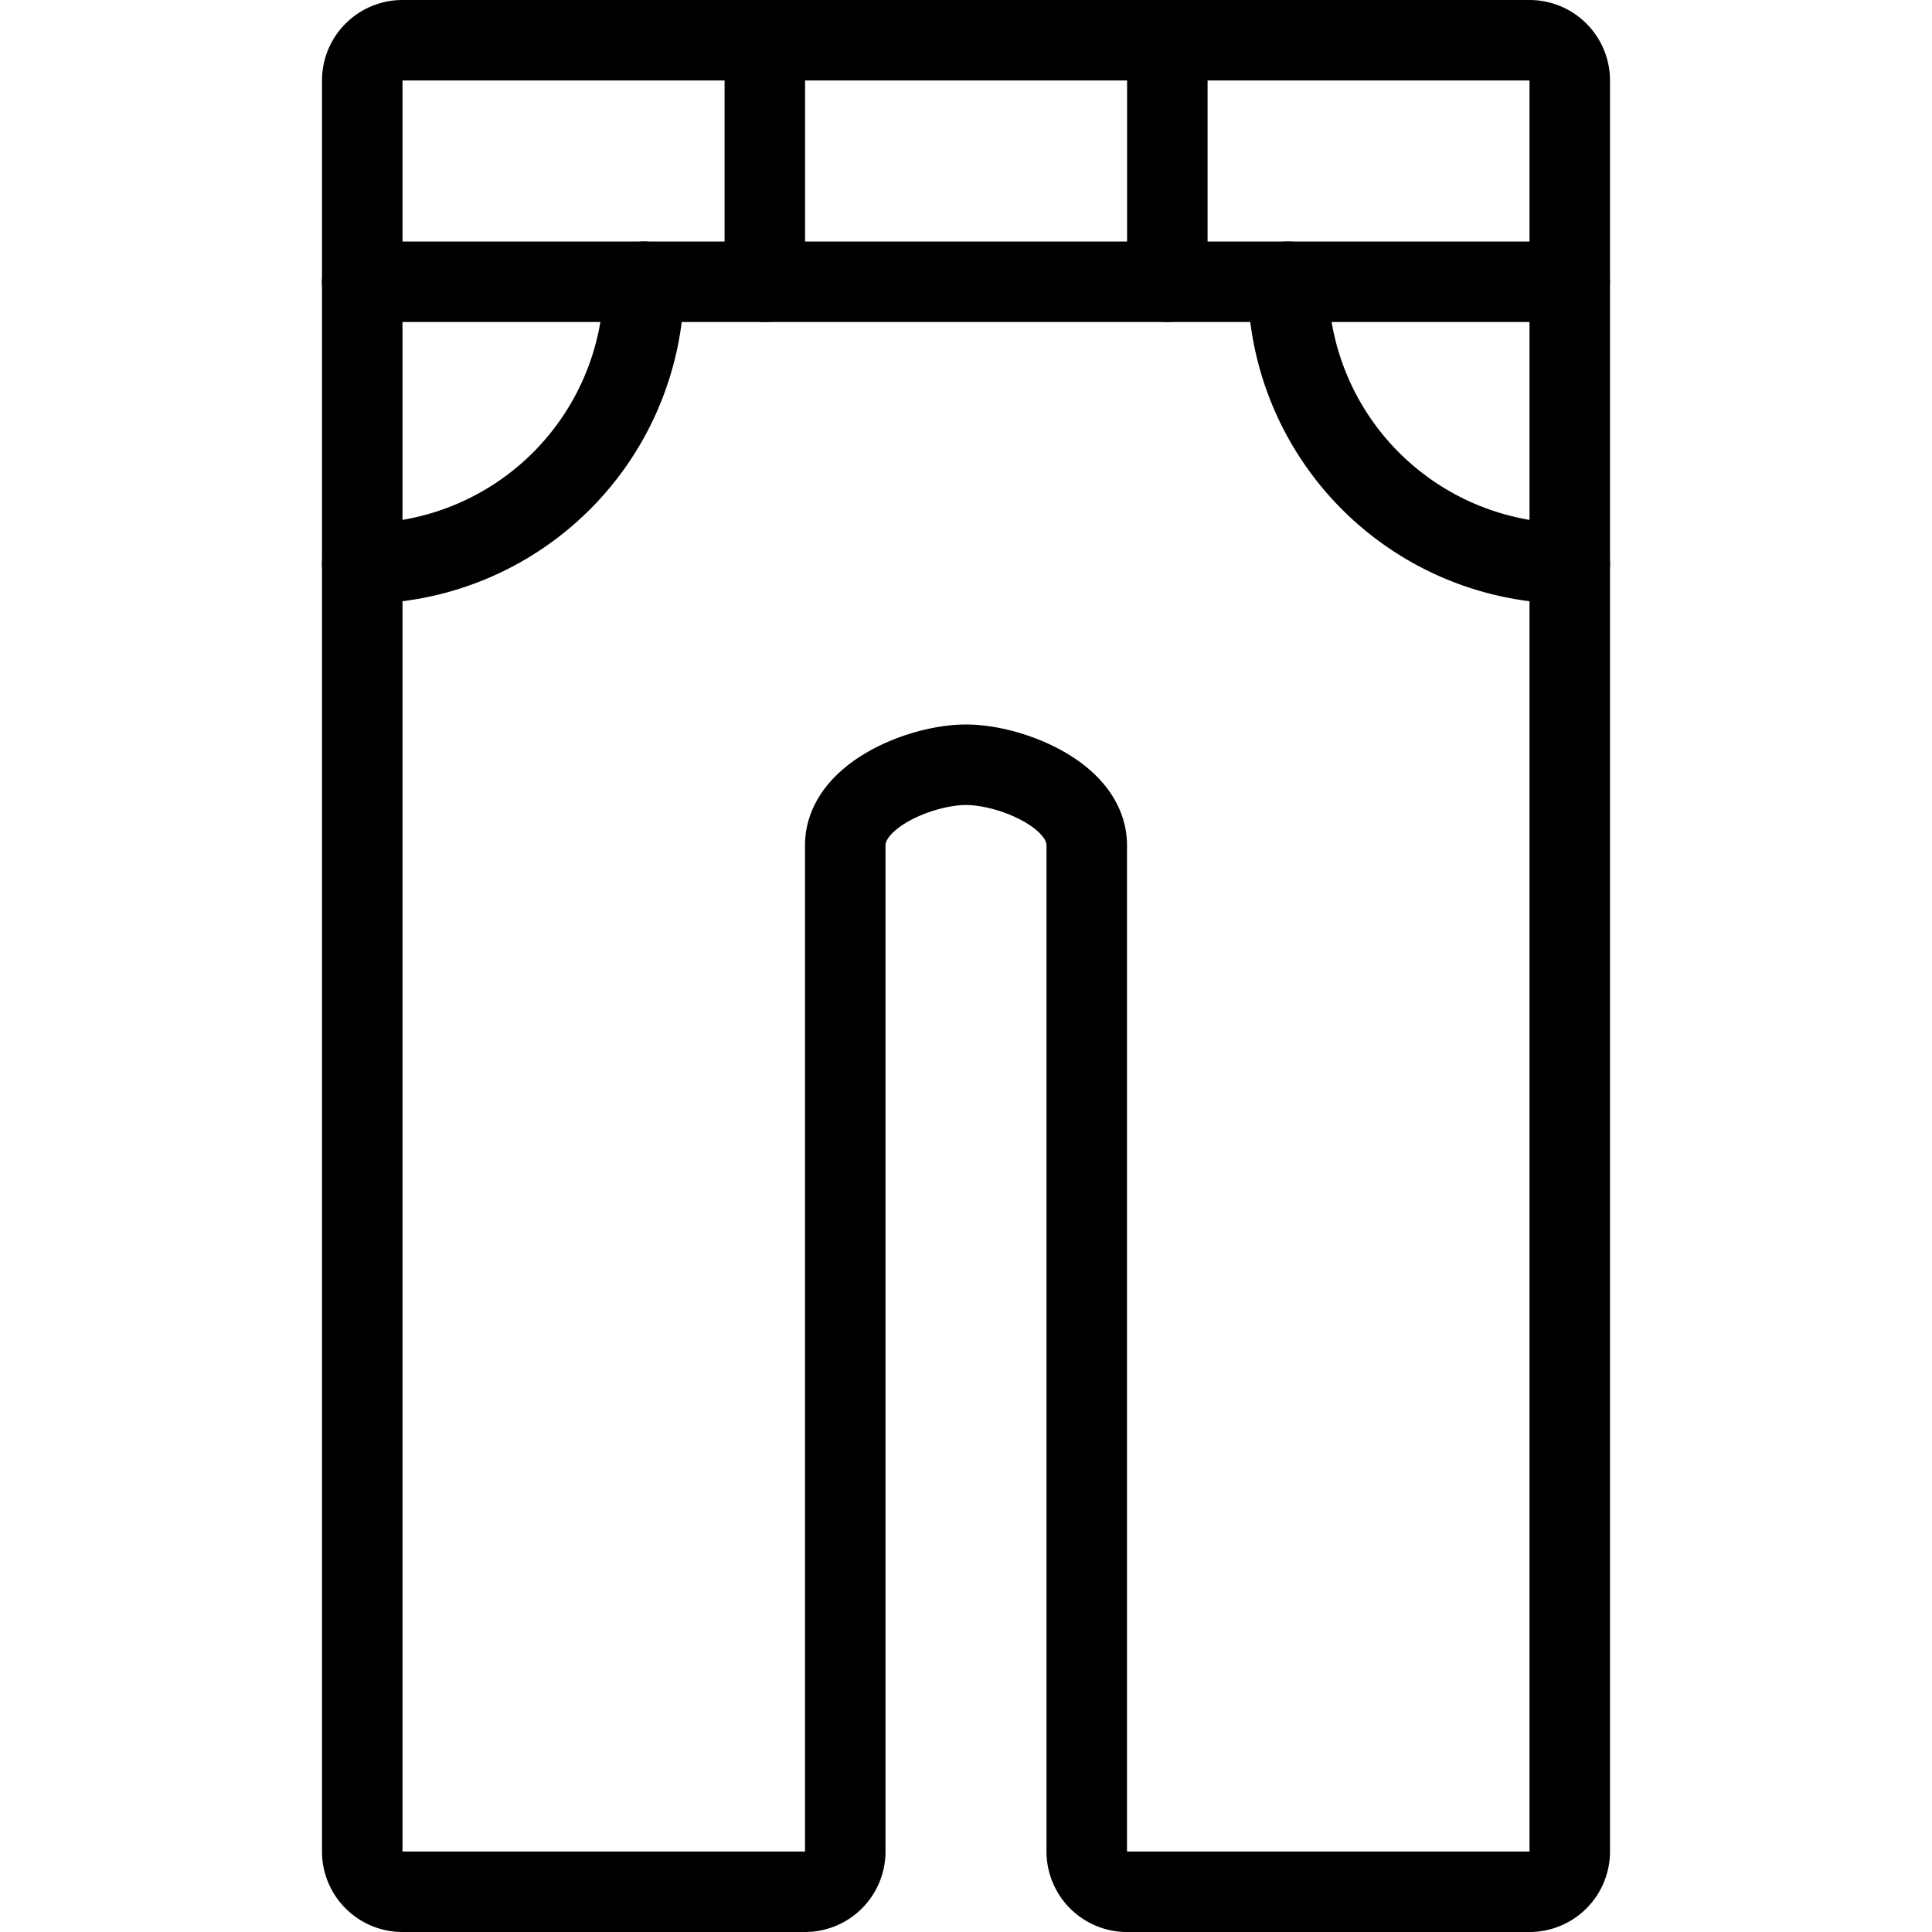 <svg viewBox="0 0 24 24" xmlns="http://www.w3.org/2000/svg"><g transform="matrix(1,0,0,1,0,0)"><path d="M4.499 3.5L19.499 3.5" fill="none" stroke="#000000" stroke-linecap="round" stroke-linejoin="round"></path><path d="M14.501 0.5L14.501 3.5" fill="none" stroke="#000000" stroke-linecap="round" stroke-linejoin="round"></path><path d="M9.501 0.5L9.501 3.5" fill="none" stroke="#000000" stroke-linecap="round" stroke-linejoin="round"></path><path d="M8,3.5A3.5,3.5,0,0,1,4.5,7" fill="none" stroke="#000000" stroke-linecap="round" stroke-linejoin="round"></path><path d="M16,3.5A3.5,3.5,0,0,0,19.5,7" fill="none" stroke="#000000" stroke-linecap="round" stroke-linejoin="round"></path><path d="M19,.5H5a.5.5,0,0,0-.5.5V23a.5.5,0,0,0,.5.5h5a.5.5,0,0,0,.5-.5V10.5c0-.625.948-1,1.5-1s1.5.375,1.5,1V23a.5.5,0,0,0,.5.5h5a.5.5,0,0,0,.5-.5V1A.5.5,0,0,0,19,.5Z" fill="none" stroke="#000000" stroke-linecap="round" stroke-linejoin="round"></path></g></svg>